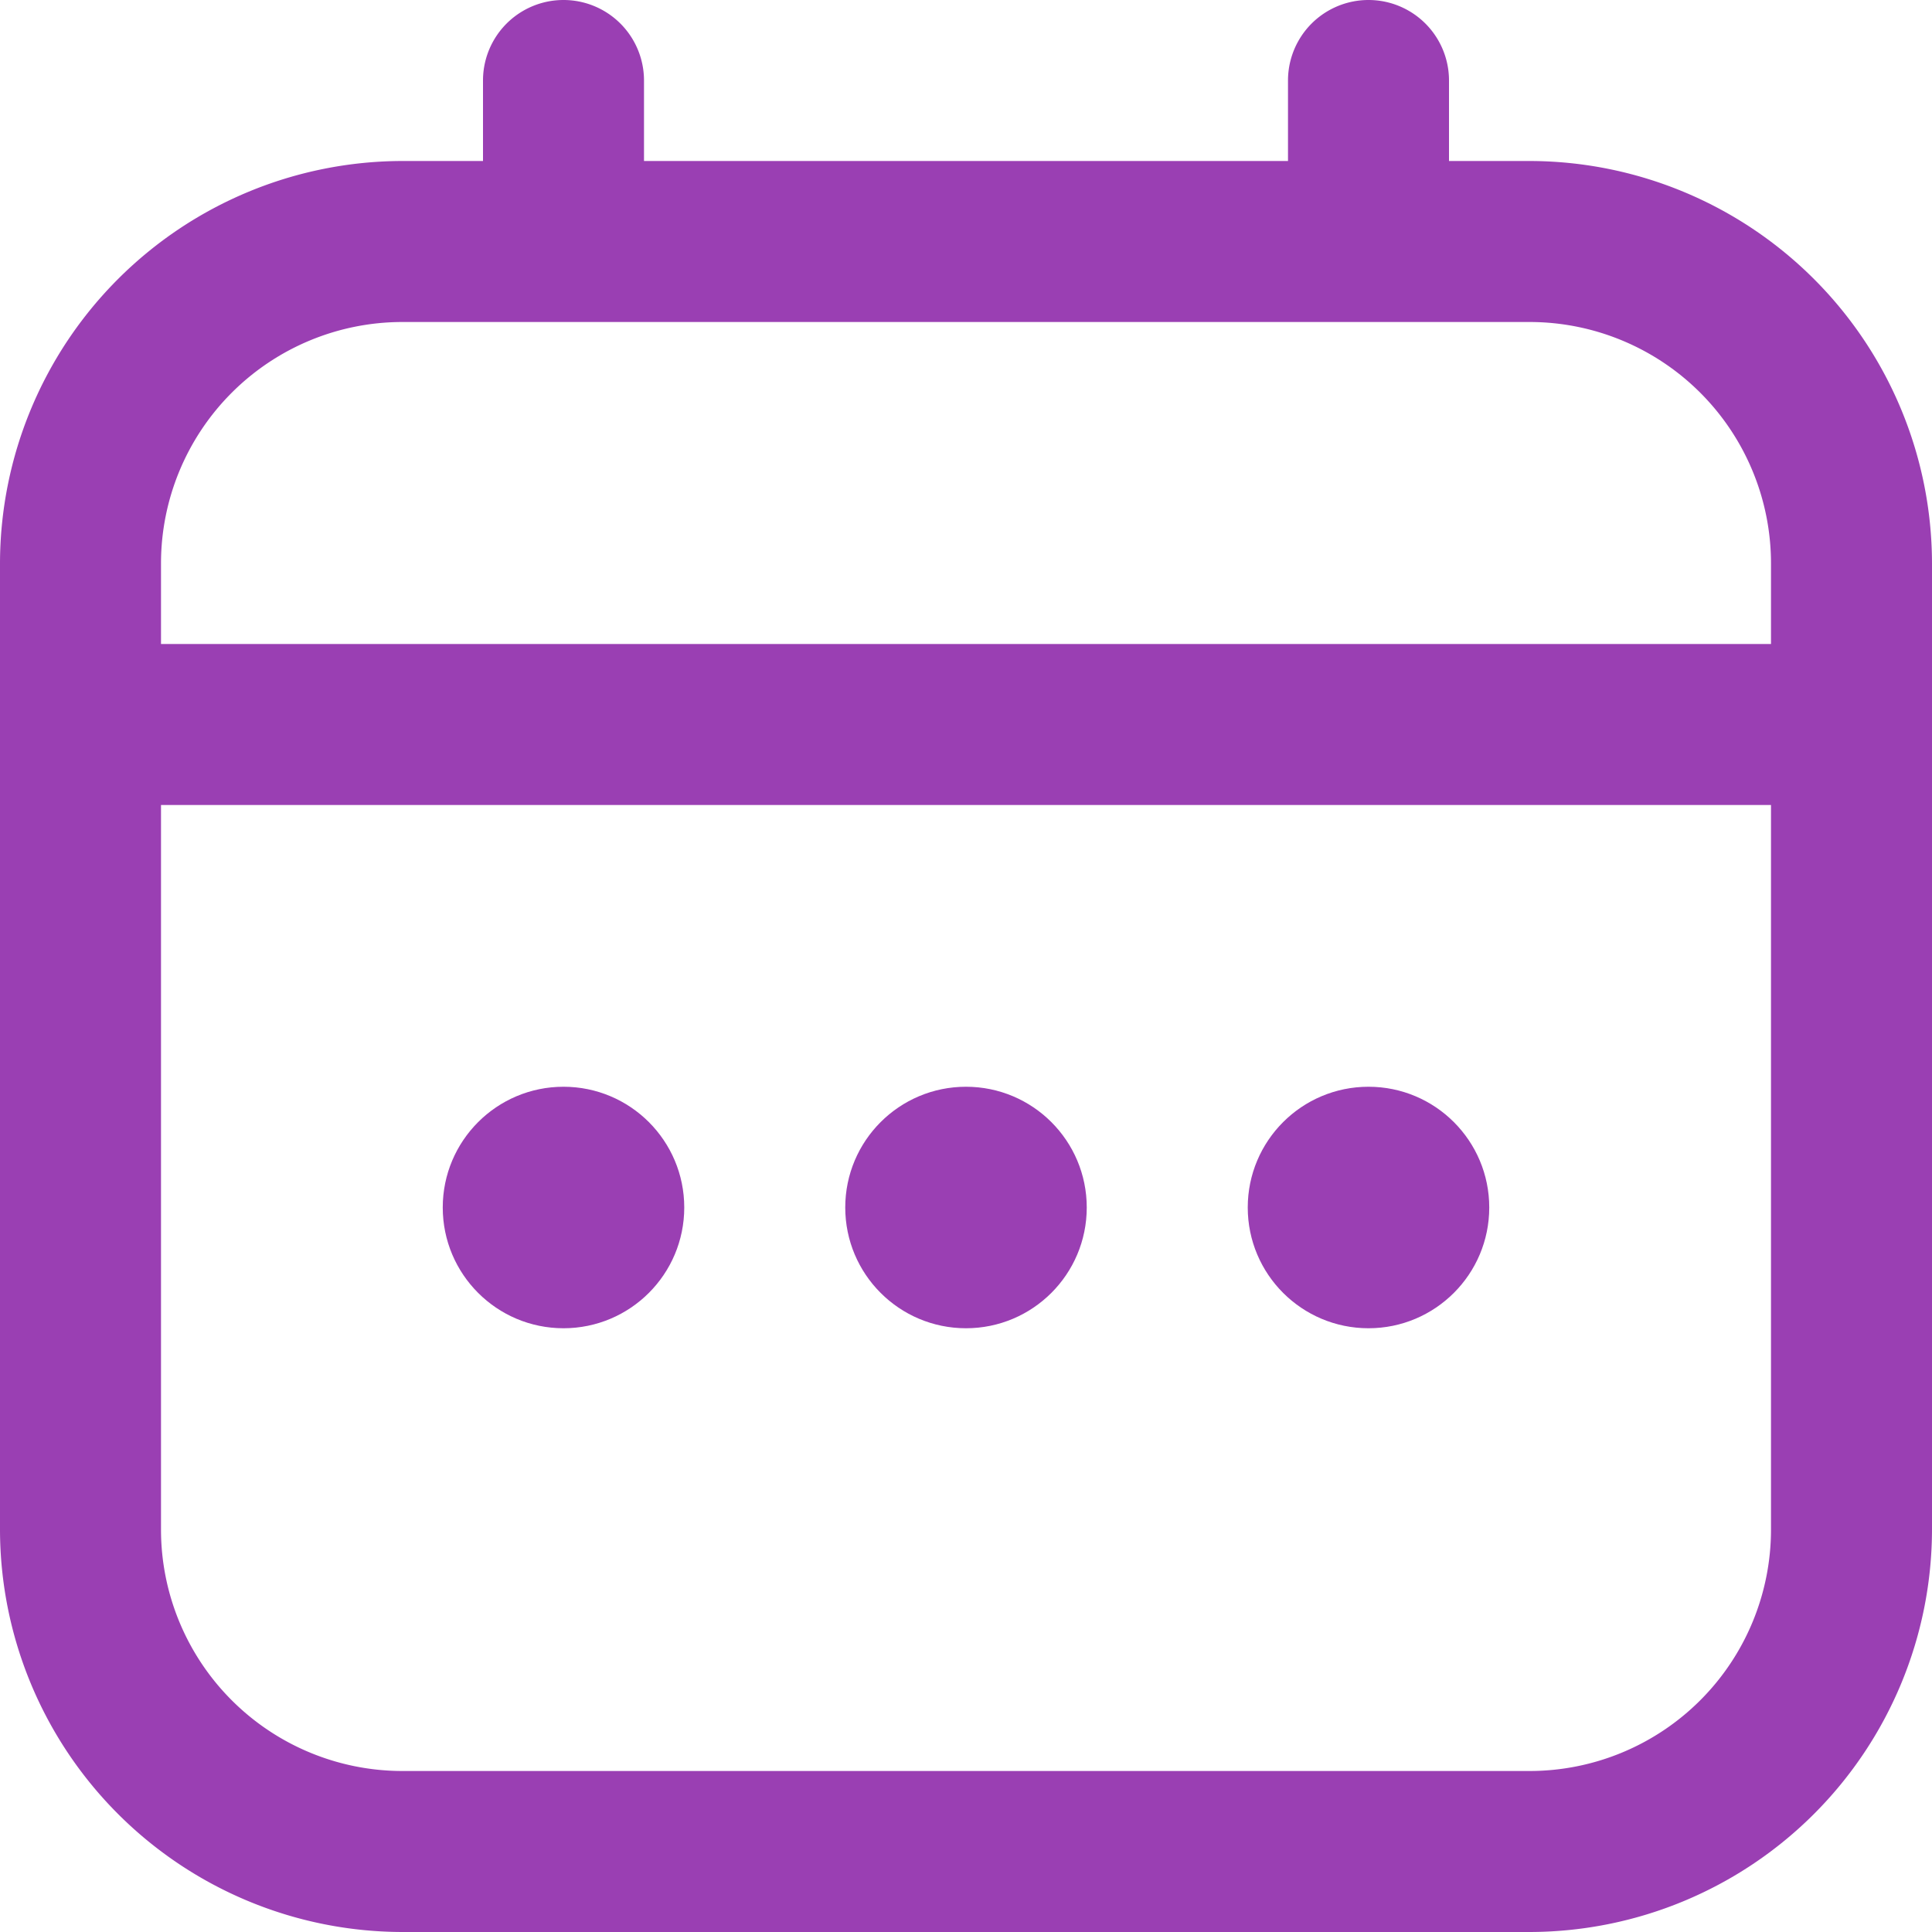 <?xml version="1.0"?>
<svg xmlns="http://www.w3.org/2000/svg" xmlns:xlink="http://www.w3.org/1999/xlink" xmlns:svgjs="http://svgjs.com/svgjs" version="1.1" width="512" height="512" x="0" y="0" viewBox="0 0 24 24" style="enable-background:new 0 0 512 512" xml:space="preserve"><g><path xmlns="http://www.w3.org/2000/svg" d="M19,2H18V1a1,1,0,0,0-2,0V2H8V1A1,1,0,0,0,6,1V2H5A5.006,5.006,0,0,0,0,7V19a5.006,5.006,0,0,0,5,5H19a5.006,5.006,0,0,0,5-5V7A5.006,5.006,0,0,0,19,2ZM2,7A3,3,0,0,1,5,4H19a3,3,0,0,1,3,3V8H2ZM19,22H5a3,3,0,0,1-3-3V10H22v9A3,3,0,0,1,19,22Z" fill="#9a3fb3" data-original="#000000"/><circle xmlns="http://www.w3.org/2000/svg" cx="12" cy="15" r="1.5" fill="#9a3fb3" data-original="#000000"/><circle xmlns="http://www.w3.org/2000/svg" cx="7" cy="15" r="1.5" fill="#9a3fb3" data-original="#000000"/><circle xmlns="http://www.w3.org/2000/svg" cx="17" cy="15" r="1.5" fill="#9a3fb3" data-original="#000000"/></g></svg>
